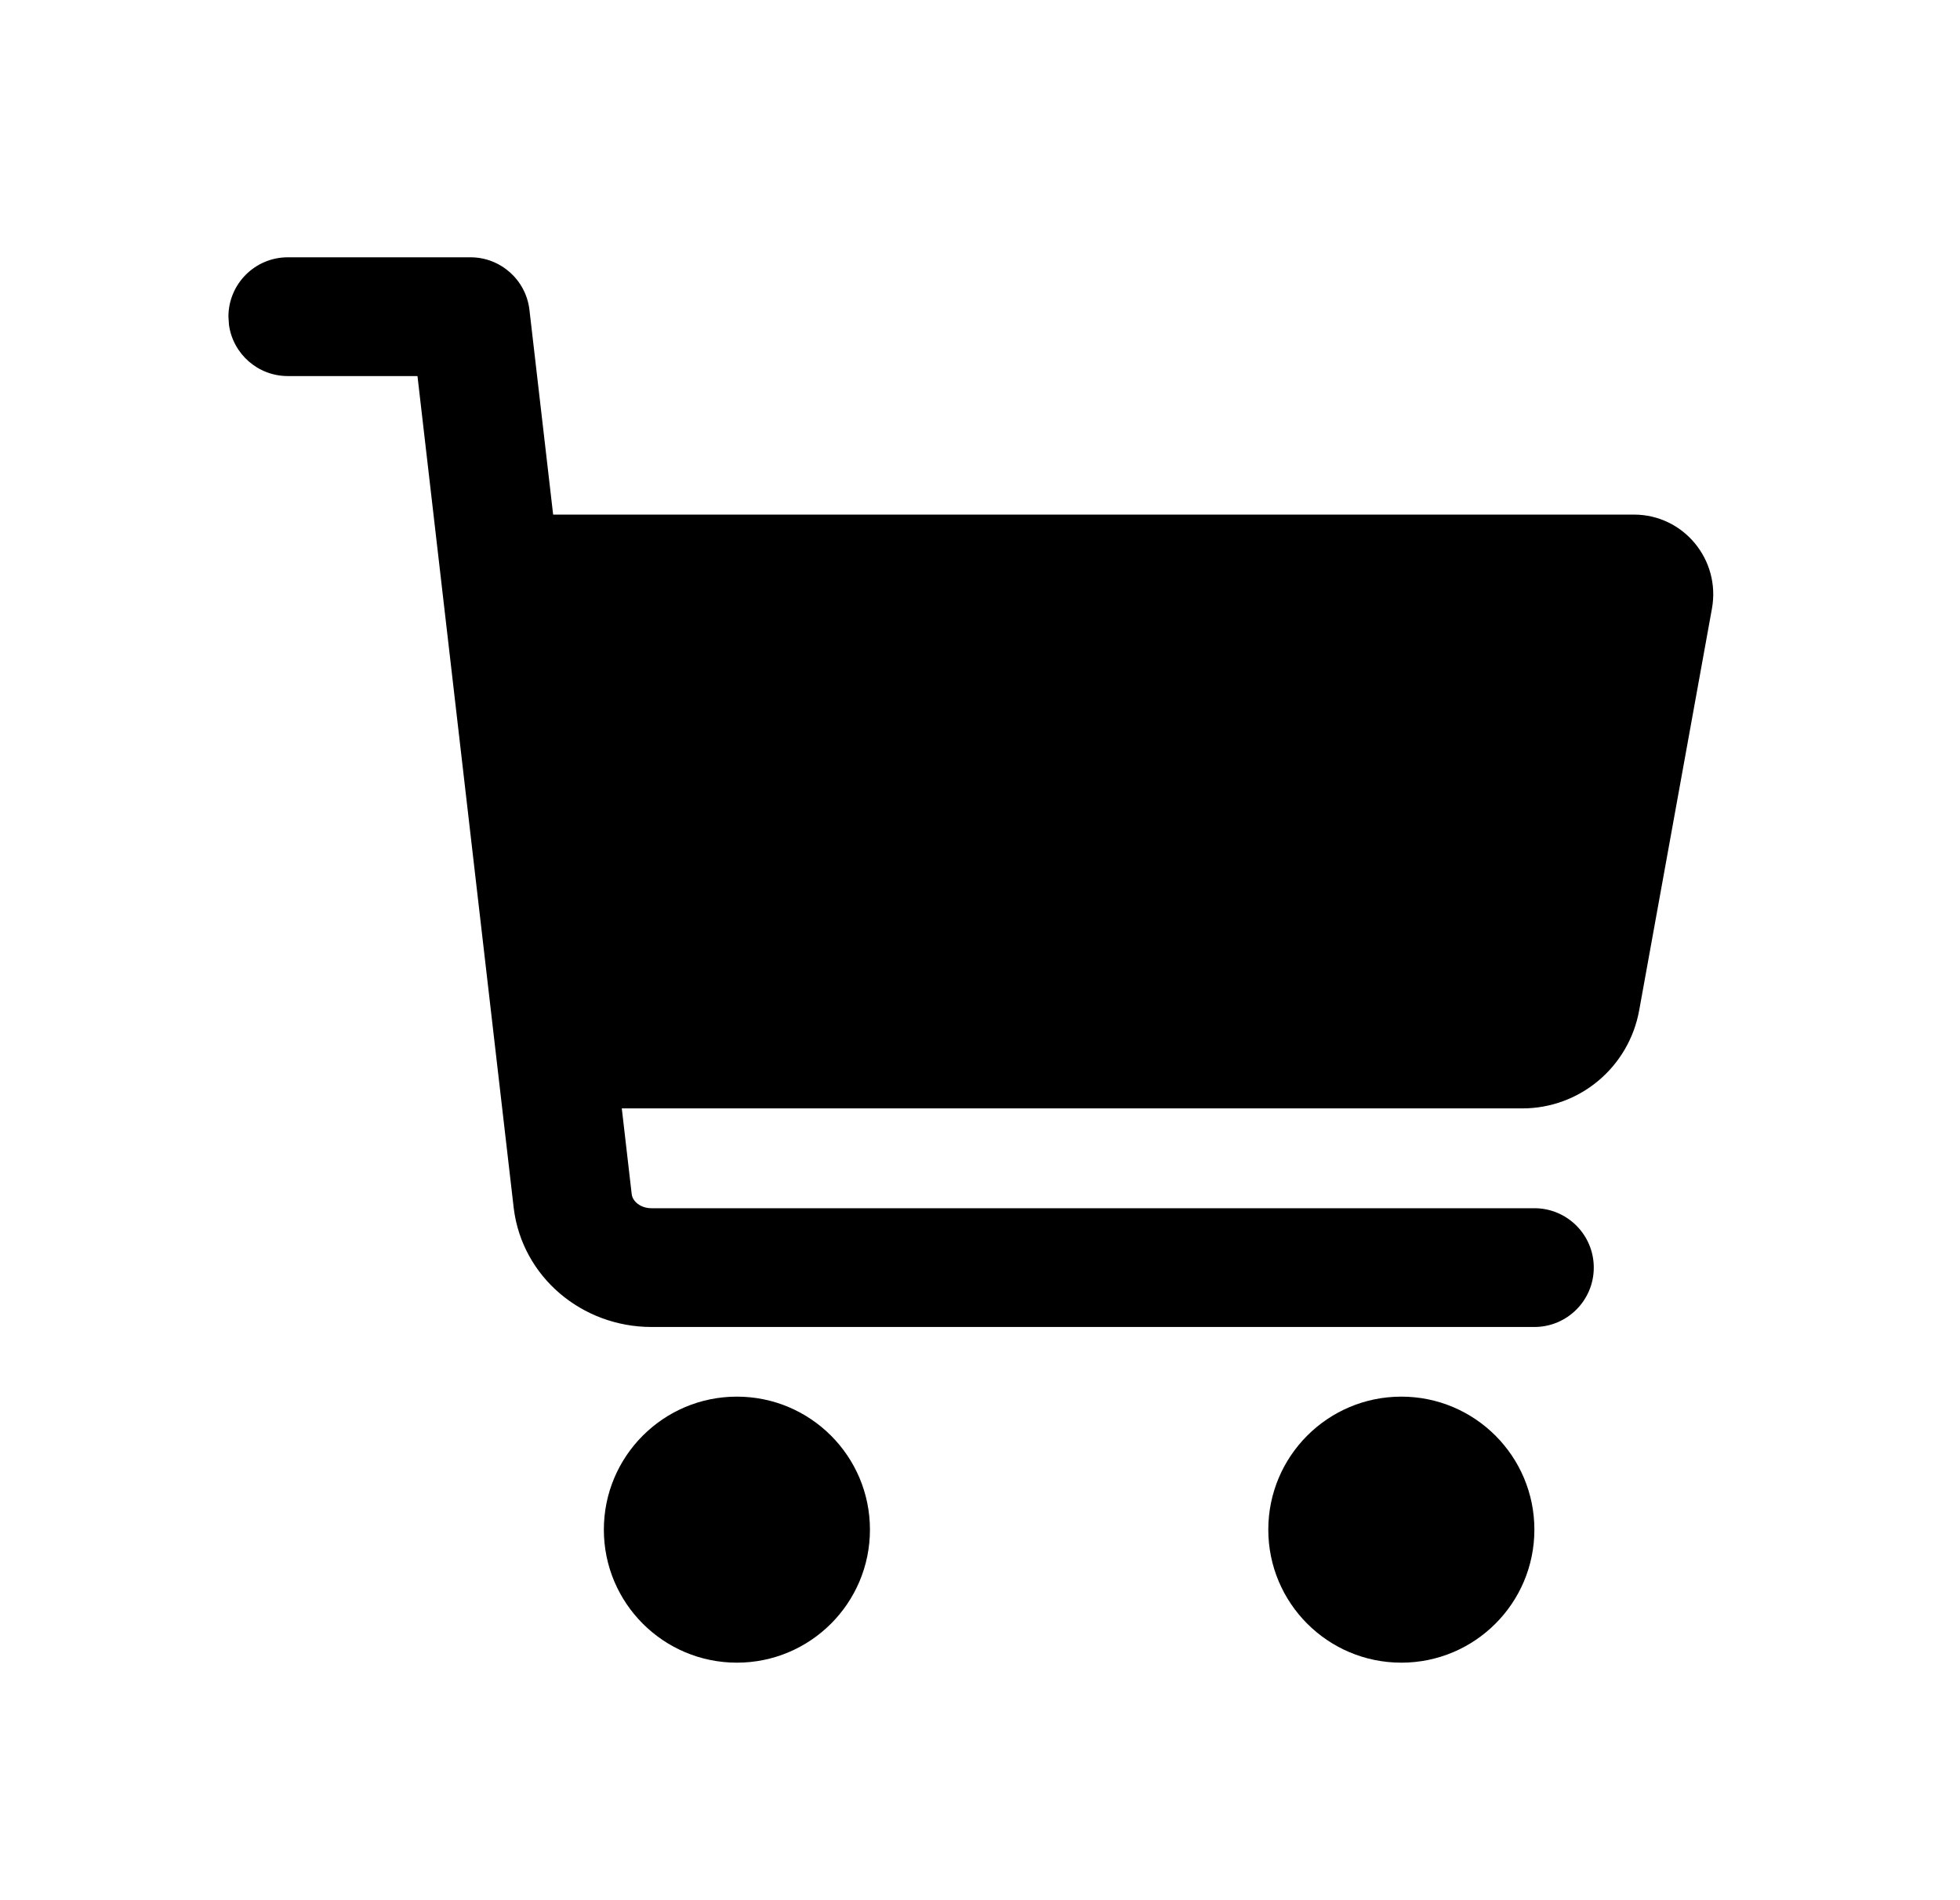 <svg width="33" height="32" viewBox="0 0 33 32" fill="none" xmlns="http://www.w3.org/2000/svg">
<g id="ic_shopping_cart_fill">
<mask id="mask0_6309_821" style="mask-type:luminance" maskUnits="userSpaceOnUse" x="0" y="-1" width="33" height="34">
<rect id="Contianer (Mask)" x="0.846" y="-0" width="31.999" height="32.001" fill="white"/>
</mask>
<g mask="url(#mask0_6309_821)">
<path id="Combined Shape" fill-rule="evenodd" clip-rule="evenodd" d="M8.914 5.218C8.856 4.714 8.428 4.333 7.921 4.333H4.846C4.294 4.333 3.846 4.781 3.846 5.333L3.855 5.469C3.921 5.957 4.34 6.333 4.846 6.333H7.029L8.65 20.349C8.793 21.503 9.798 22.347 10.969 22.347H25.834C26.386 22.347 26.834 21.899 26.834 21.347C26.834 20.794 26.386 20.347 25.834 20.347H10.969C10.786 20.347 10.651 20.233 10.636 20.111L10.469 18.666H25.631C26.598 18.666 27.426 17.971 27.599 17.012L28.823 10.252C28.974 9.426 28.344 8.666 27.511 8.666H9.313L8.914 5.218ZM14.647 25.76C14.647 26.997 13.644 28 12.407 28C11.17 28 10.167 26.997 10.167 25.76C10.167 24.523 11.17 23.52 12.407 23.52C13.644 23.52 14.647 24.523 14.647 25.76ZM23.594 28C24.831 28 25.834 26.997 25.834 25.76C25.834 24.523 24.831 23.52 23.594 23.52C22.356 23.52 21.354 24.523 21.354 25.76C21.354 26.997 22.356 28 23.594 28Z" fill="black"/>
</g>
</g>
</svg>
